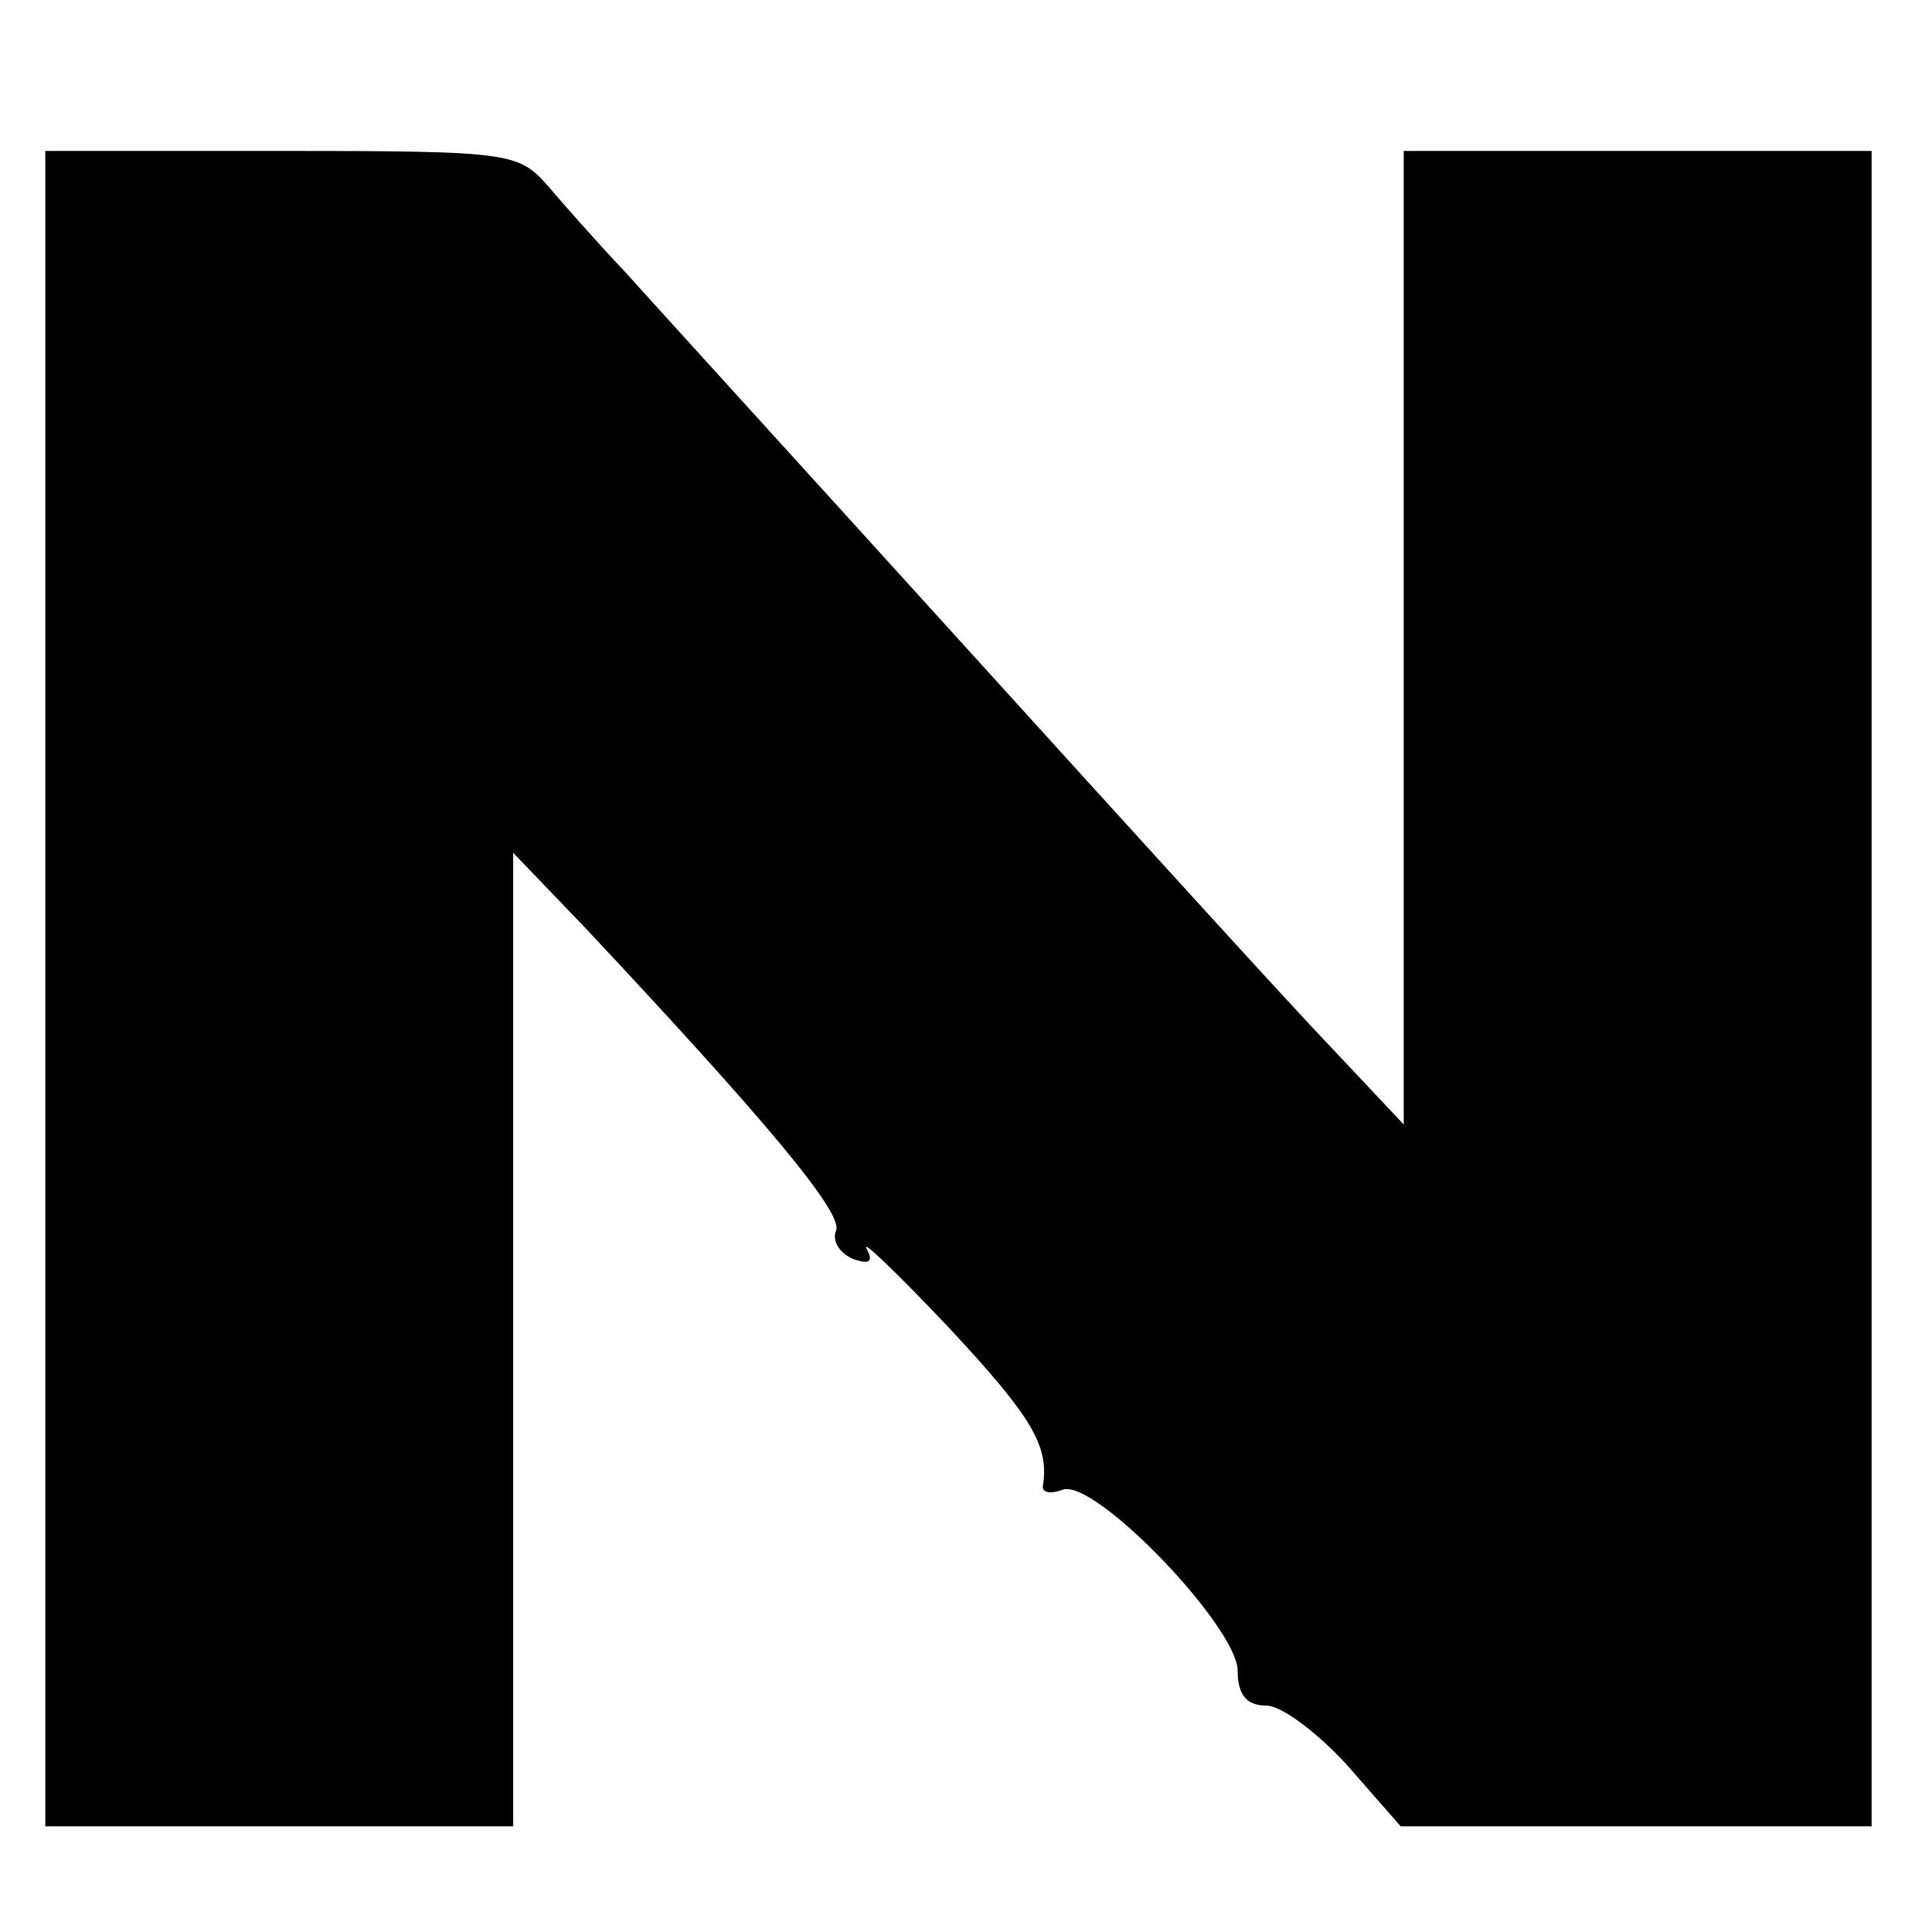 <?xml version="1.0" standalone="no"?>
<!DOCTYPE svg PUBLIC "-//W3C//DTD SVG 20010904//EN"
 "http://www.w3.org/TR/2001/REC-SVG-20010904/DTD/svg10.dtd">
<svg version="1.0" xmlns="http://www.w3.org/2000/svg"
 width="128pt" height="128pt" viewBox="0 0 128 128"
 preserveAspectRatio="xMidYMid meet">
<g transform="translate(0,128) scale(0.1,-0.1)"
fill="#000000" stroke="none">
<path d="M30 625 l0 -555 155 0 155 0 0 323 0 322 48 -50 c120 -128 170 -188
166 -200 -3 -7 2 -15 11 -19 11 -4 14 -2 9 7 -3 6 21 -17 55 -53 55 -59 66
-78 62 -104 -1 -5 5 -6 13 -3 21 8 116 -91 116 -120 0 -16 6 -23 19 -23 10 0
34 -18 54 -40 l35 -40 156 0 156 0 0 555 0 555 -155 0 -155 0 0 -322 0 -323
-48 51 c-26 27 -135 147 -242 265 -107 118 -209 230 -226 249 -18 19 -41 45
-52 58 -19 21 -26 22 -176 22 l-156 0 0 -555z"/>
</g>
</svg>

